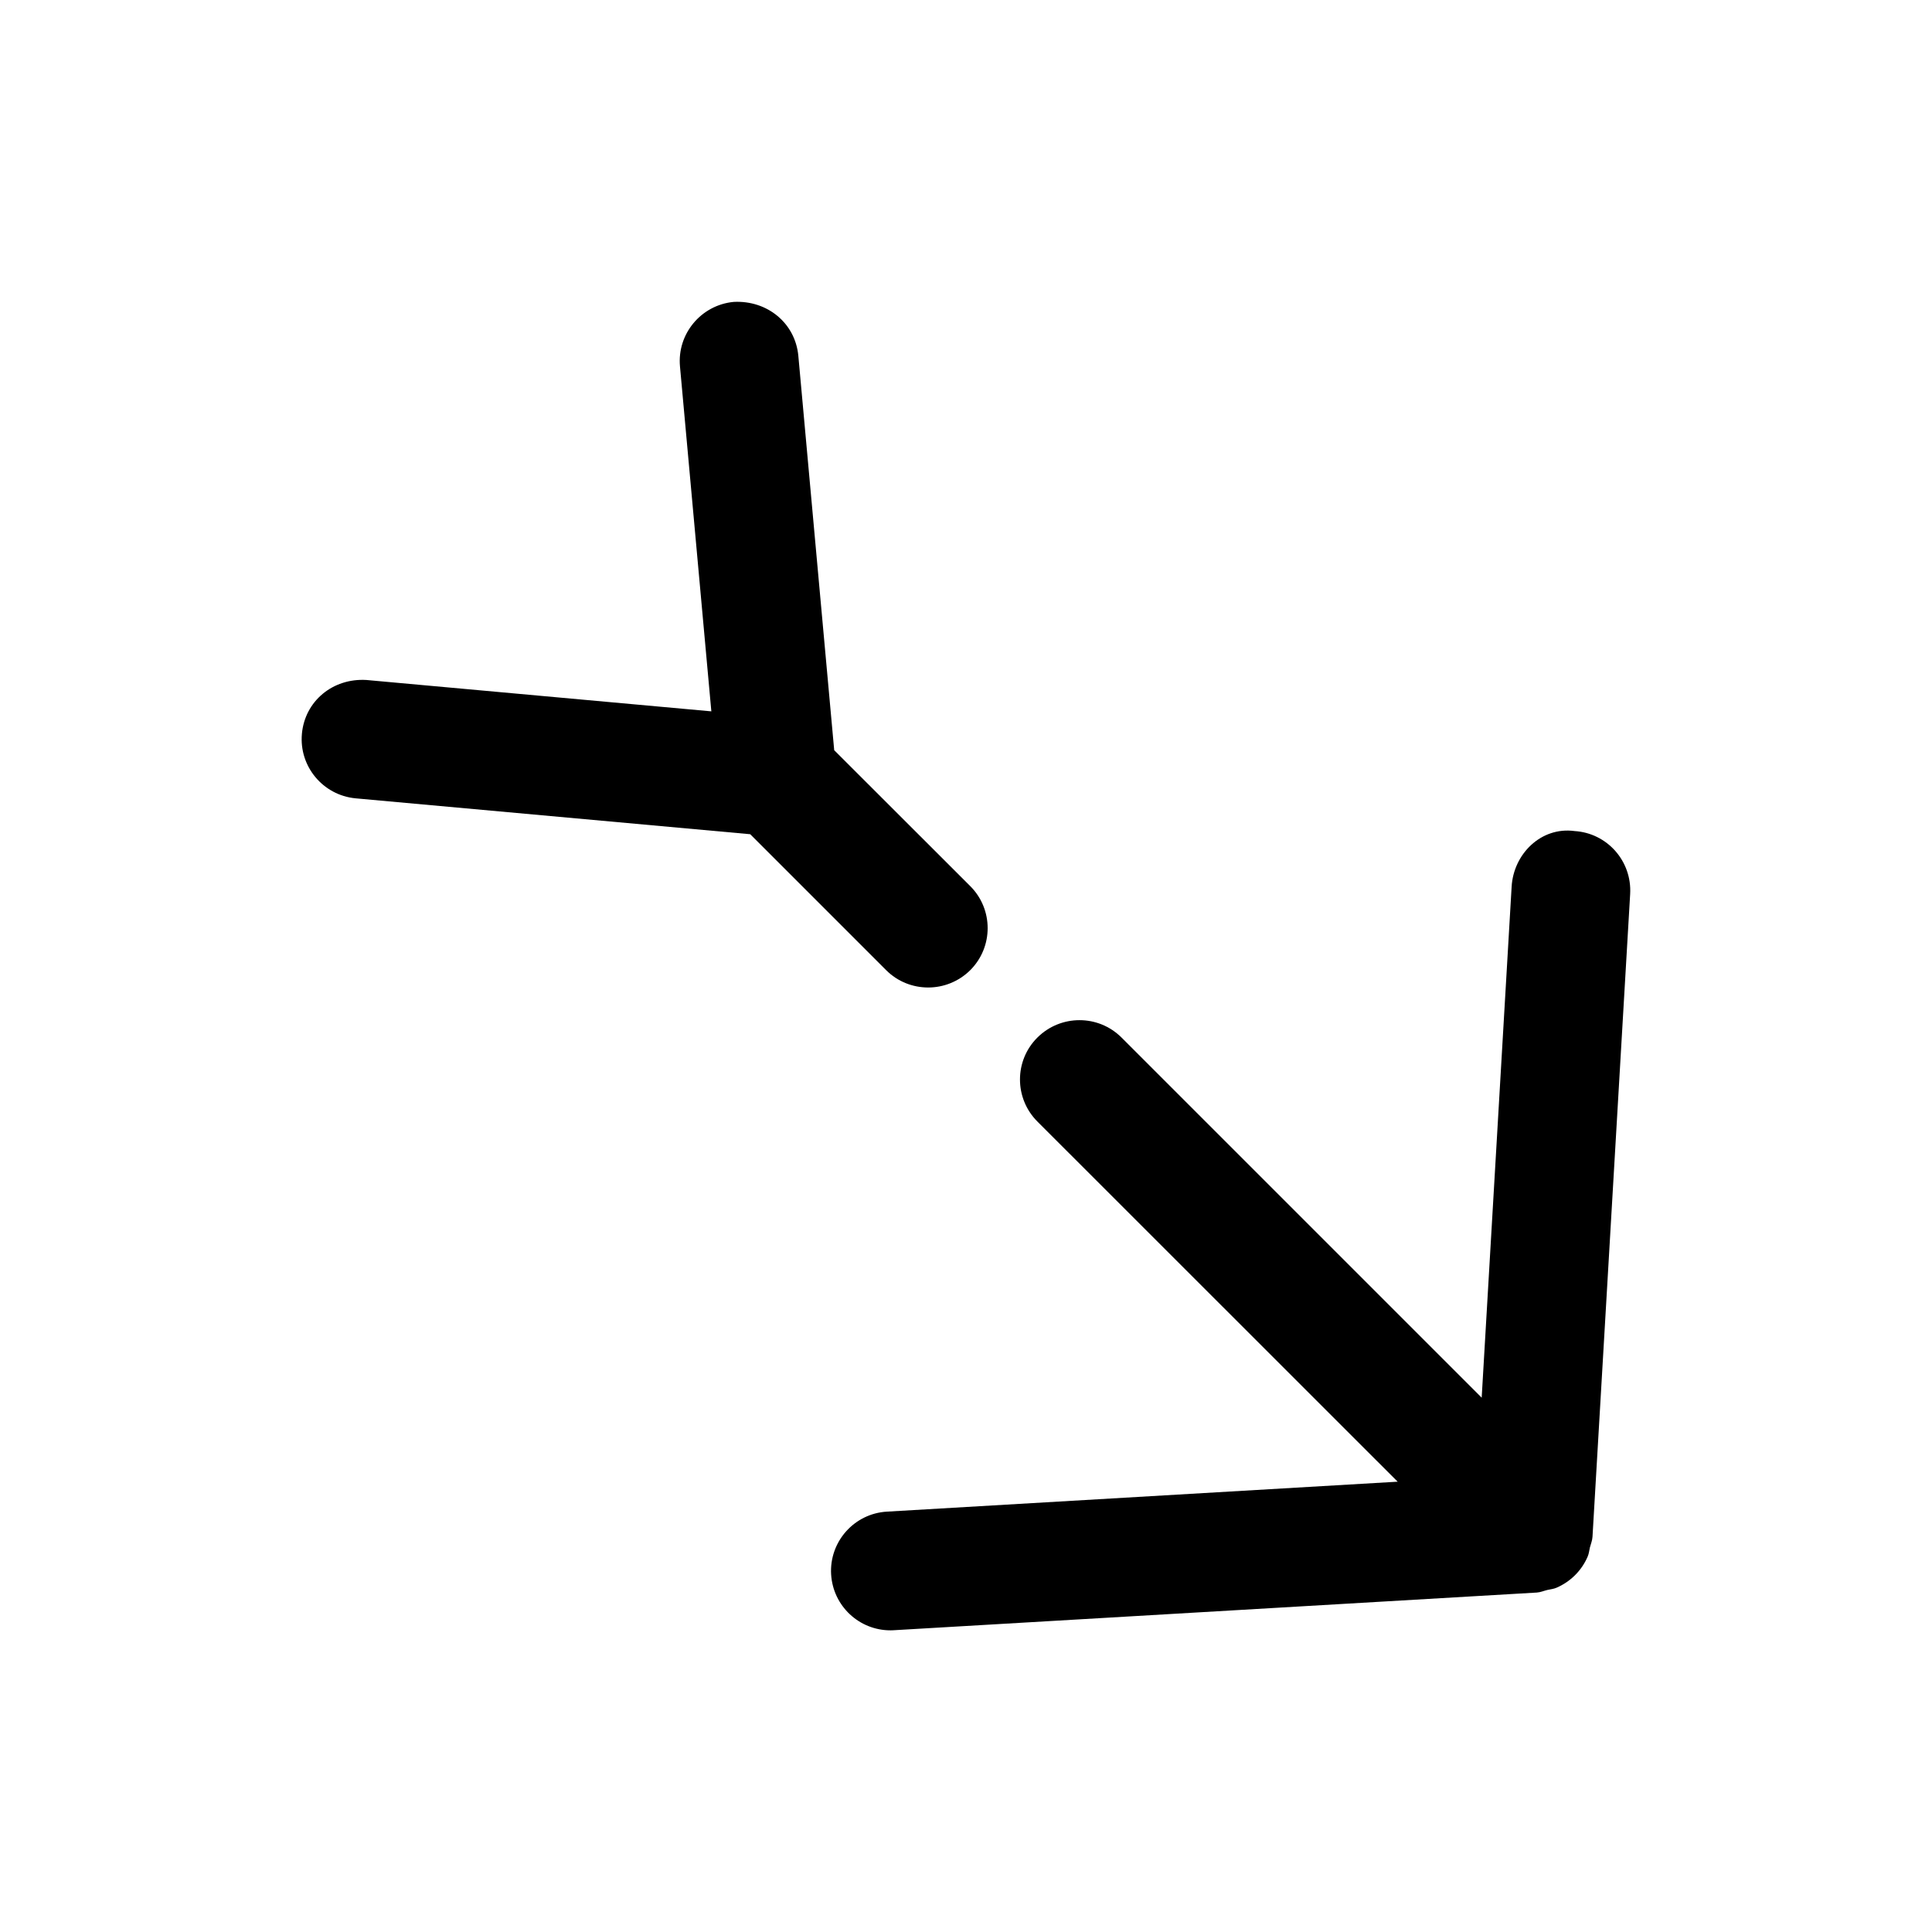 <?xml version="1.0" encoding="UTF-8"?>
<!-- The Best Svg Icon site in the world: iconSvg.co, Visit us! https://iconsvg.co -->
<svg fill="#000000" width="800px" height="800px" version="1.1" viewBox="144 144 512 512" xmlns="http://www.w3.org/2000/svg">
 <g>
  <path d="m561.22 364.23c-8.848-1.164-16.152 6.109-16.625 14.801l-7.934 135.37-95.445-95.441c-6.141-6.141-16.121-6.141-22.293 0s-6.141 16.121 0 22.262l95.473 95.441-135.34 7.934c-8.691 0.504-15.305 7.965-14.801 16.625 0.504 8.375 7.43 14.832 15.711 14.832 0.316 0 0.629 0 0.945-0.031l170.35-9.98c1.008-0.062 1.891-0.473 2.832-0.691 0.82-0.188 1.637-0.25 2.426-0.598 3.684-1.605 6.613-4.504 8.219-8.219 0.348-0.789 0.41-1.605 0.598-2.426 0.25-0.945 0.629-1.828 0.691-2.832l9.98-170.35c0.508-8.723-6.102-16.188-14.793-16.691z"/>
  <path d="m224.01 338.47c-0.789 8.625 5.574 16.277 14.234 17.098l104.57 9.508 36.023 36.023c3.086 3.086 7.117 4.598 11.148 4.598s8.062-1.543 11.148-4.598c6.141-6.141 6.141-16.121 0-22.262l-36.059-36.023-9.508-104.54c-0.82-8.66-8.25-14.738-17.133-14.266-8.625 0.82-15.02 8.469-14.23 17.098l8.312 91.41-91.41-8.312c-8.91-0.535-16.312 5.606-17.098 14.266z"/>
 </g>
</svg>